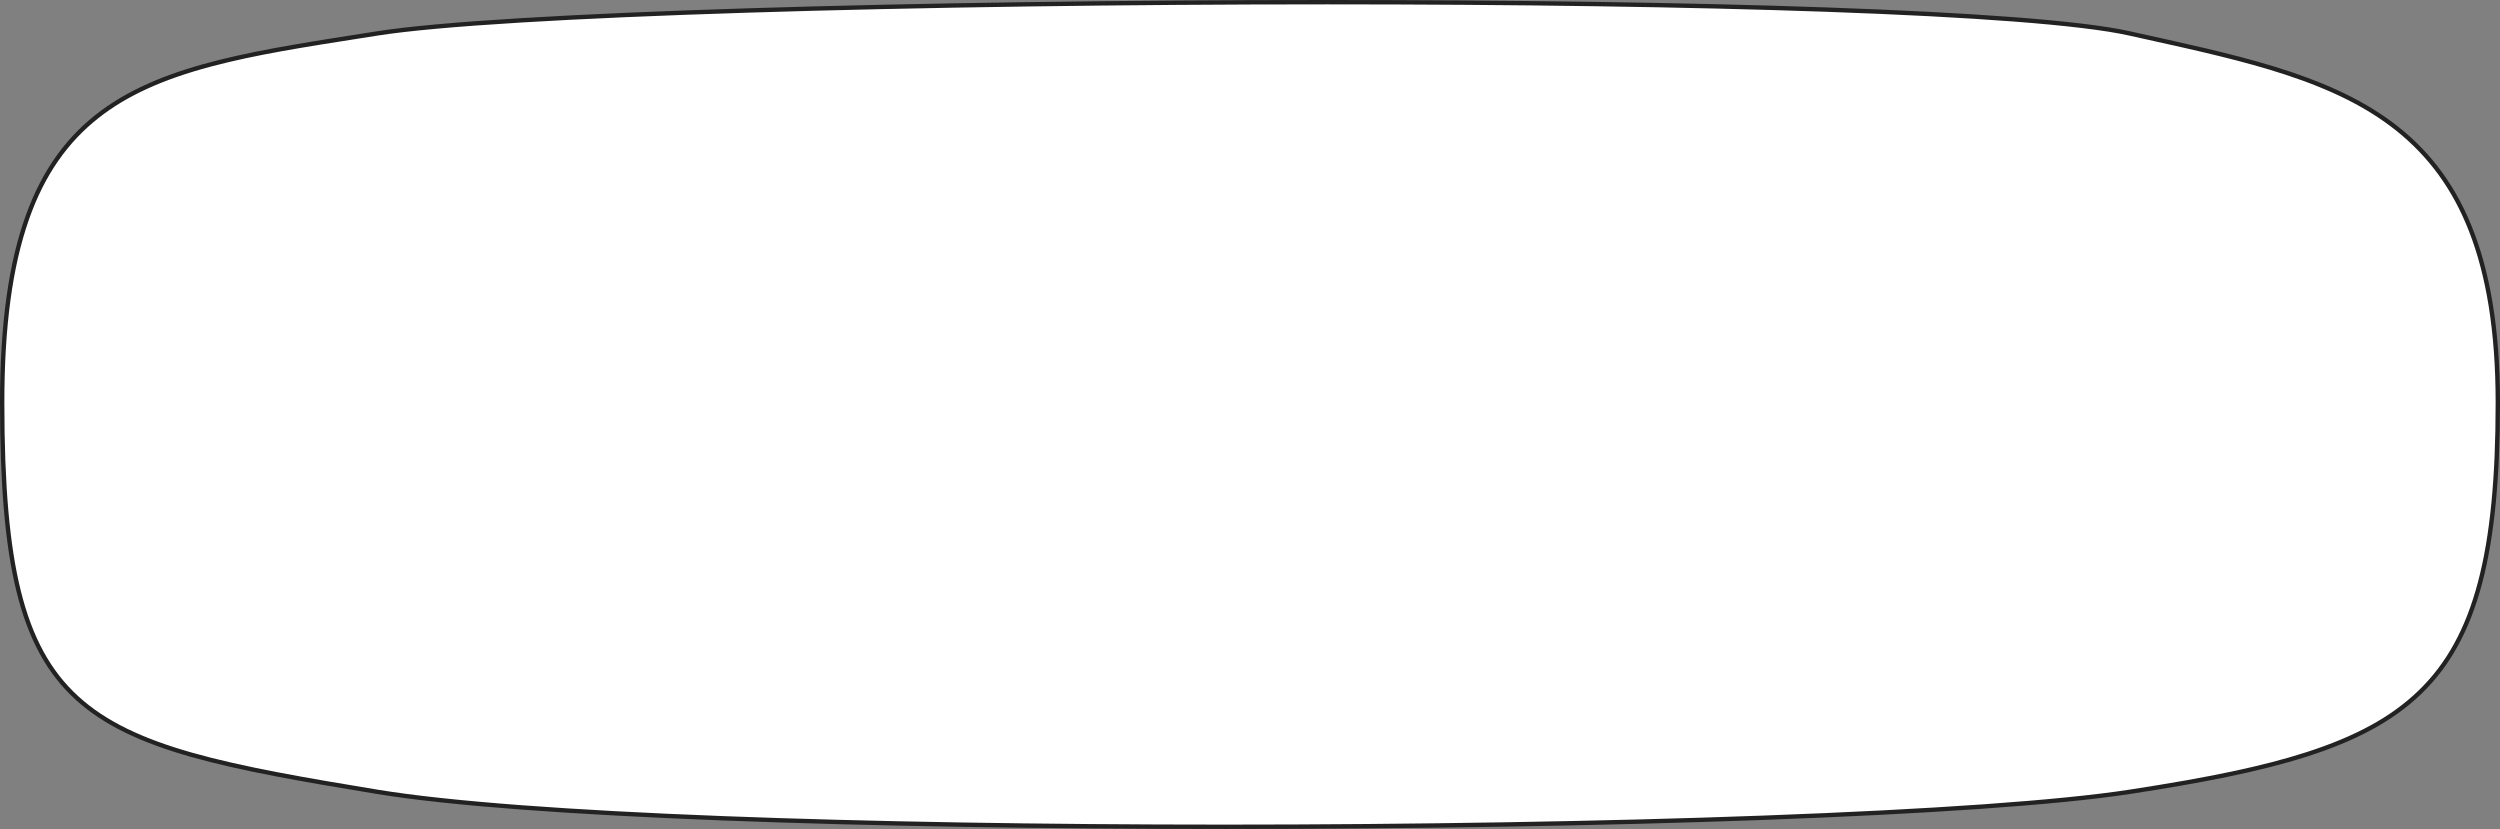 <svg xmlns="http://www.w3.org/2000/svg" width="573" height="190" viewBox="0 0 573 190">
  <rect x="0" y="0" width="573" height="190" fill="#808080" stroke="none"/>
  <g id="base" transform="translate(0 6.844)" fill="#fff">
    <path d="M 280.807 182.656 C 238.727 182.656 198.964 181.984 165.818 180.711 C 148.21 180.035 132.648 179.195 119.566 178.214 C 105.719 177.177 94.598 175.976 86.511 174.647 C 70.035 171.939 55.456 169.431 43.904 166.152 C 38.022 164.482 33.124 162.676 28.929 160.63 C 24.476 158.458 20.781 156.005 17.634 153.128 C 11.186 147.237 6.939 139.455 4.271 128.64 C 1.698 118.214 0.5 104.488 0.5 85.443 C 0.5 67.967 2.349 54.195 6.153 43.337 C 9.687 33.248 14.987 25.533 22.357 19.75 C 28.844 14.66 37.063 10.904 48.22 7.93 C 58.376 5.223 69.73 3.444 82.876 1.384 C 84.076 1.196 85.286 1.007 86.508 0.814 C 93.362 -0.265 104.449 -1.273 119.461 -2.184 C 133.674 -3.046 151.121 -3.803 171.317 -4.436 C 210.567 -5.666 257.737 -6.344 304.14 -6.344 C 347.631 -6.344 387.255 -5.754 418.73 -4.637 C 435.675 -4.036 450.078 -3.286 461.539 -2.41 C 473.745 -1.476 482.668 -0.393 488.062 0.808 C 489.477 1.124 490.883 1.435 492.28 1.745 C 503.626 4.257 514.343 6.631 524.008 9.805 C 529.165 11.499 533.628 13.289 537.652 15.276 C 542.115 17.481 545.968 19.89 549.432 22.642 C 557.035 28.683 562.563 36.292 566.332 45.903 C 568.35 51.049 569.889 56.893 570.907 63.272 C 571.964 69.897 572.5 77.356 572.5 85.443 C 572.5 94.189 572.182 101.721 571.526 108.469 C 570.852 115.421 569.833 121.407 568.414 126.769 C 566.979 132.184 565.17 136.837 562.88 140.993 C 560.606 145.123 557.911 148.665 554.642 151.824 C 548.402 157.851 540.168 162.371 528.727 166.048 C 518.873 169.215 506.722 171.786 488.095 174.647 C 472.154 177.094 443.159 179.147 404.245 180.582 C 367.984 181.92 324.147 182.656 280.807 182.656 Z" stroke="none"/>
    <path d="M 304.14 -5.844 C 257.743 -5.844 210.577 -5.167 171.333 -3.937 C 151.141 -3.304 133.699 -2.546 119.491 -1.685 C 104.495 -0.775 93.424 0.232 86.586 1.308 C 85.364 1.501 84.153 1.69 82.954 1.878 C 69.821 3.936 58.479 5.713 48.349 8.413 C 37.259 11.369 29.098 15.097 22.666 20.144 C 19.063 22.97 16.036 26.174 13.412 29.938 C 10.658 33.89 8.437 38.327 6.624 43.502 C 2.84 54.306 1 68.025 1 85.443 C 1 104.447 2.193 118.135 4.756 128.52 C 7.4 139.235 11.599 146.937 17.971 152.759 C 21.083 155.603 24.739 158.03 29.148 160.181 C 33.316 162.214 38.188 164.009 44.04 165.671 C 55.567 168.943 70.131 171.448 86.592 174.154 C 94.664 175.481 105.771 176.679 119.604 177.716 C 132.68 178.696 148.235 179.536 165.837 180.211 C 198.977 181.484 238.733 182.156 280.807 182.156 C 324.141 182.156 367.972 181.42 404.226 180.083 C 443.122 178.648 472.096 176.597 488.019 174.152 C 506.618 171.296 518.747 168.73 528.574 165.572 C 539.939 161.92 548.112 157.437 554.294 151.464 C 557.527 148.341 560.193 144.837 562.443 140.752 C 564.712 136.632 566.507 132.016 567.93 126.641 C 569.343 121.305 570.357 115.345 571.029 108.42 C 571.682 101.689 572 94.173 572 85.443 C 572 77.383 571.466 69.95 570.413 63.351 C 569.401 57.008 567.872 51.198 565.867 46.085 C 562.131 36.558 556.653 29.018 549.121 23.033 C 542.601 17.854 534.572 13.801 523.851 10.28 C 514.21 7.114 503.505 4.743 492.172 2.233 C 490.775 1.923 489.368 1.612 487.953 1.297 C 482.583 0.1 473.683 -0.979 461.501 -1.911 C 450.046 -2.787 435.65 -3.536 418.713 -4.137 C 387.244 -5.254 347.625 -5.844 304.14 -5.844 M 304.14 -6.844 C 386.825 -6.844 465.733 -4.679 488.17 0.32 C 535.659 10.902 573 17.072 573 85.443 C 573 153.813 553.248 165.148 488.17 175.141 C 454.595 180.296 367.114 183.156 280.807 183.156 C 199.829 183.156 119.887 180.64 86.43 175.141 C 17.314 163.781 0 158.685 0 85.443 C 0 12.201 32.663 8.785 86.43 0.32 C 114.794 -4.145 211.82 -6.844 304.14 -6.844 Z" stroke="none" fill="#222"/>
  </g>
</svg>
